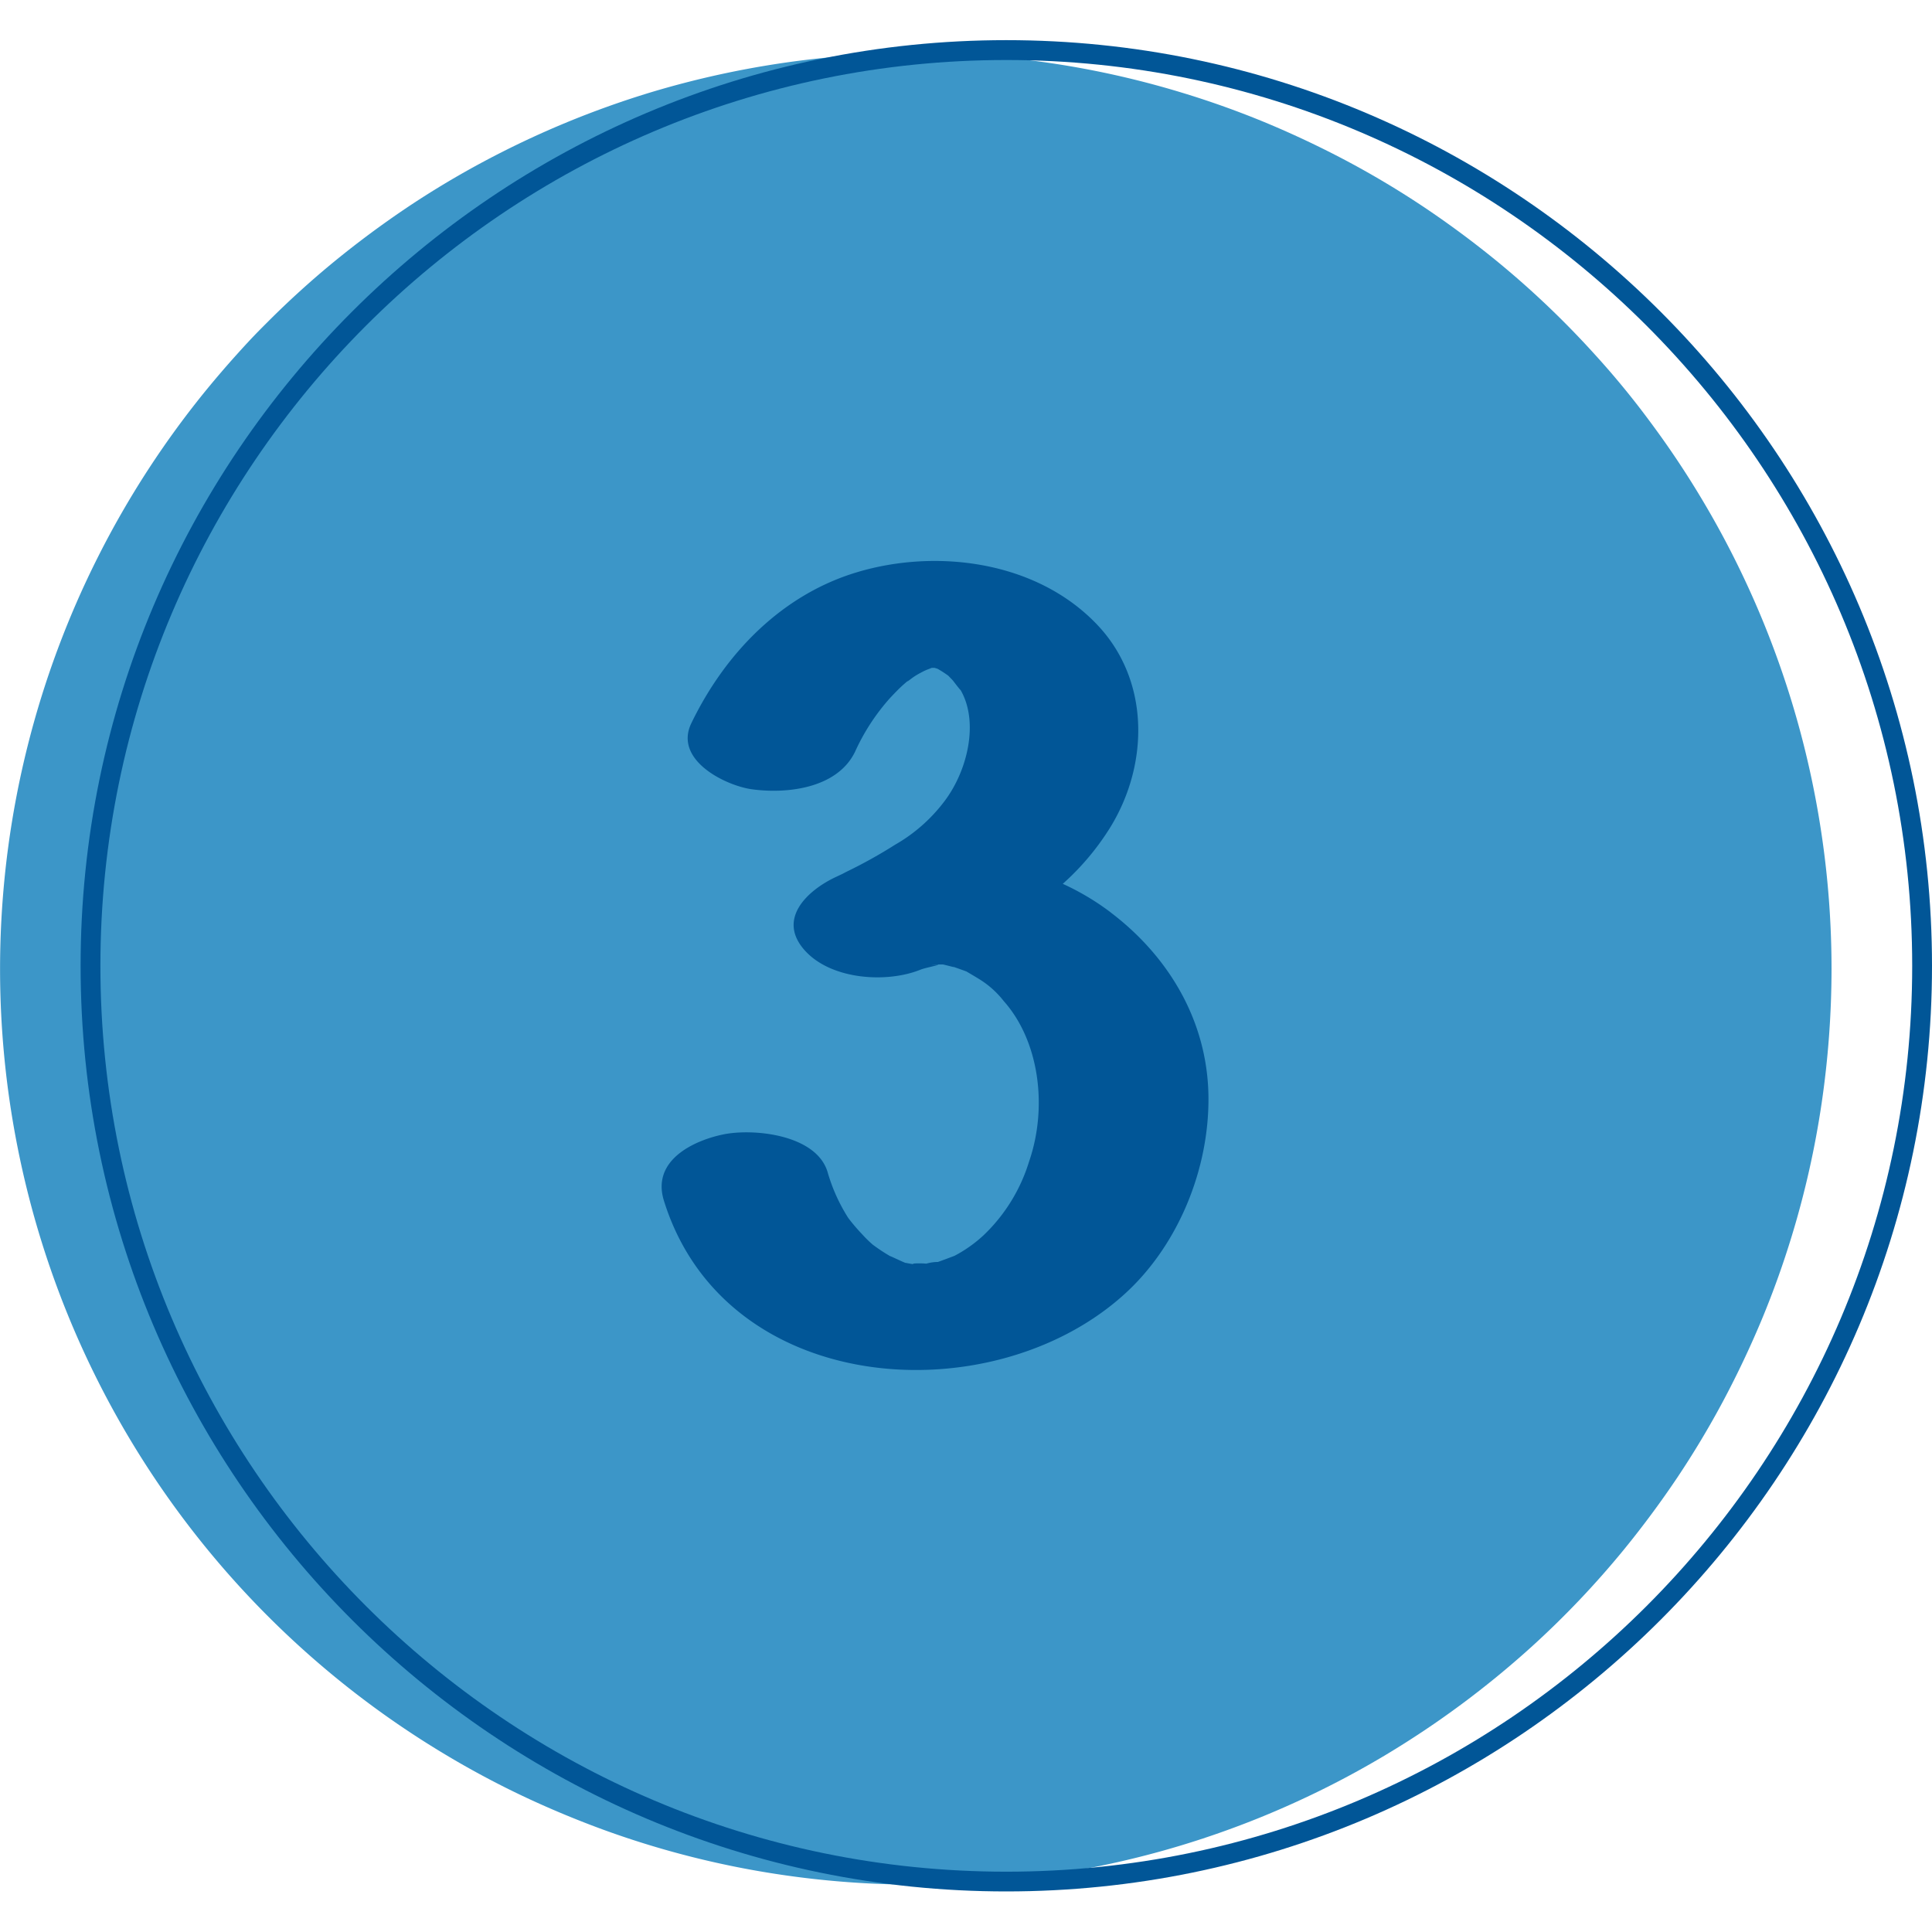 <?xml version="1.0" encoding="UTF-8"?>
<svg xmlns="http://www.w3.org/2000/svg" viewBox="0 0 32 32">
  <path fill="#3c96c8" d="M30.336 16.048a15.4 15.4 0 0 1-.164 2.225 15 15 0 0 1-.488 2.177 15 15 0 0 1-.502 1.402 16 16 0 0 1-.637 1.346 15 15 0 0 1-.765 1.277 16 16 0 0 1-.887 1.196 15 15 0 0 1-1.538 1.616 15.4 15.4 0 0 1-2.389 1.771 15 15 0 0 1-1.313.702 15 15 0 0 1-1.376.57 15 15 0 0 1-1.425.432 15.2 15.2 0 0 1-5.909.29 15 15 0 0 1-2.883-.722 16 16 0 0 1-1.376-.57 15 15 0 0 1-1.313-.702A15.15 15.15 0 0 1 .292 19.006a15.17 15.17 0 0 1 3.152-12.58q.237-.288.486-.564c.249-.276.338-.364.513-.539a15 15 0 0 1 1.103-.999 16 16 0 0 1 1.196-.887 15 15 0 0 1 1.277-.765 15.3 15.3 0 0 1 2.748-1.139 15.3 15.3 0 0 1 5.145-.634q.372.018.742.055a15 15 0 0 1 2.916.579 15 15 0 0 1 1.402.502 16 16 0 0 1 1.346.637 15 15 0 0 1 1.277.765 16 16 0 0 1 1.196.887 15 15 0 0 1 1.616 1.538 14 14 0 0 1 .944 1.151 15 15 0 0 1 .827 1.238 15 15 0 0 1 .702 1.313 15 15 0 0 1 .57 1.376 15 15 0 0 1 .432 1.424 15.2 15.2 0 0 1 .454 3.684"></path>
  <path fill="#015697" d="M16.667.994C8.394.994 1.663 7.725 1.663 15.998s6.731 15.003 15.004 15.003 15.005-6.73 15.005-15.003S24.94.994 16.667.994m0 30.334c-8.453 0-15.332-6.881-15.332-15.331S8.213.665 16.667.665C25.12.665 32 7.546 32 15.997s-6.881 15.331-15.333 15.331"></path>
  <path fill="#015697" d="M18.399 15.114a4.2 4.2 0 0 0-.796-.475q.463-.413.79-.941c.645-1.054.649-2.442-.225-3.356-1.006-1.054-2.659-1.258-3.97-.865-1.23.367-2.177 1.322-2.747 2.501-.293.605.546 1.023.983 1.092.572.084 1.428 0 1.728-.618a3.5 3.5 0 0 1 .582-.893c.071-.075.143-.151.218-.218l.093-.081q-.064.06.024-.008c.088-.068.141-.093.218-.134.018-.009.057-.026.087-.037l.048-.019h.047l.05.015a2 2 0 0 1 .177.114l.075.078c.019.024.132.173.128.158.31.532.116 1.344-.269 1.848a2.7 2.7 0 0 1-.814.716 8 8 0 0 1-.805.448l-.071.037-.117.055c-.457.218-.971.689-.503 1.211.437.487 1.359.546 1.921.317.085-.035.487-.109.172-.07q.052-.01.103-.015h.091c.123.028.294.08.079.007q.157.053.31.109s.15.088.183.109q.255.15.437.383c.583.655.733 1.747.418 2.659a2.83 2.83 0 0 1-.75 1.216q-.219.204-.484.343s-.164.063-.275.102a.7.7 0 0 0-.192.028c-.082-.008-.285-.007-.204.011q-.066-.01-.131-.023h-.009c-.043-.014-.291-.134-.25-.109a3 3 0 0 1-.294-.194 2 2 0 0 1-.179-.176 3 3 0 0 1-.227-.267 2.9 2.9 0 0 1-.343-.764c-.192-.62-1.232-.721-1.728-.618s-1.185.43-.983 1.092c1.006 3.249 5.391 3.546 7.6 1.58.863-.764 1.396-1.977 1.42-3.167.031-1.302-.619-2.423-1.616-3.18z"></path>
</svg>
